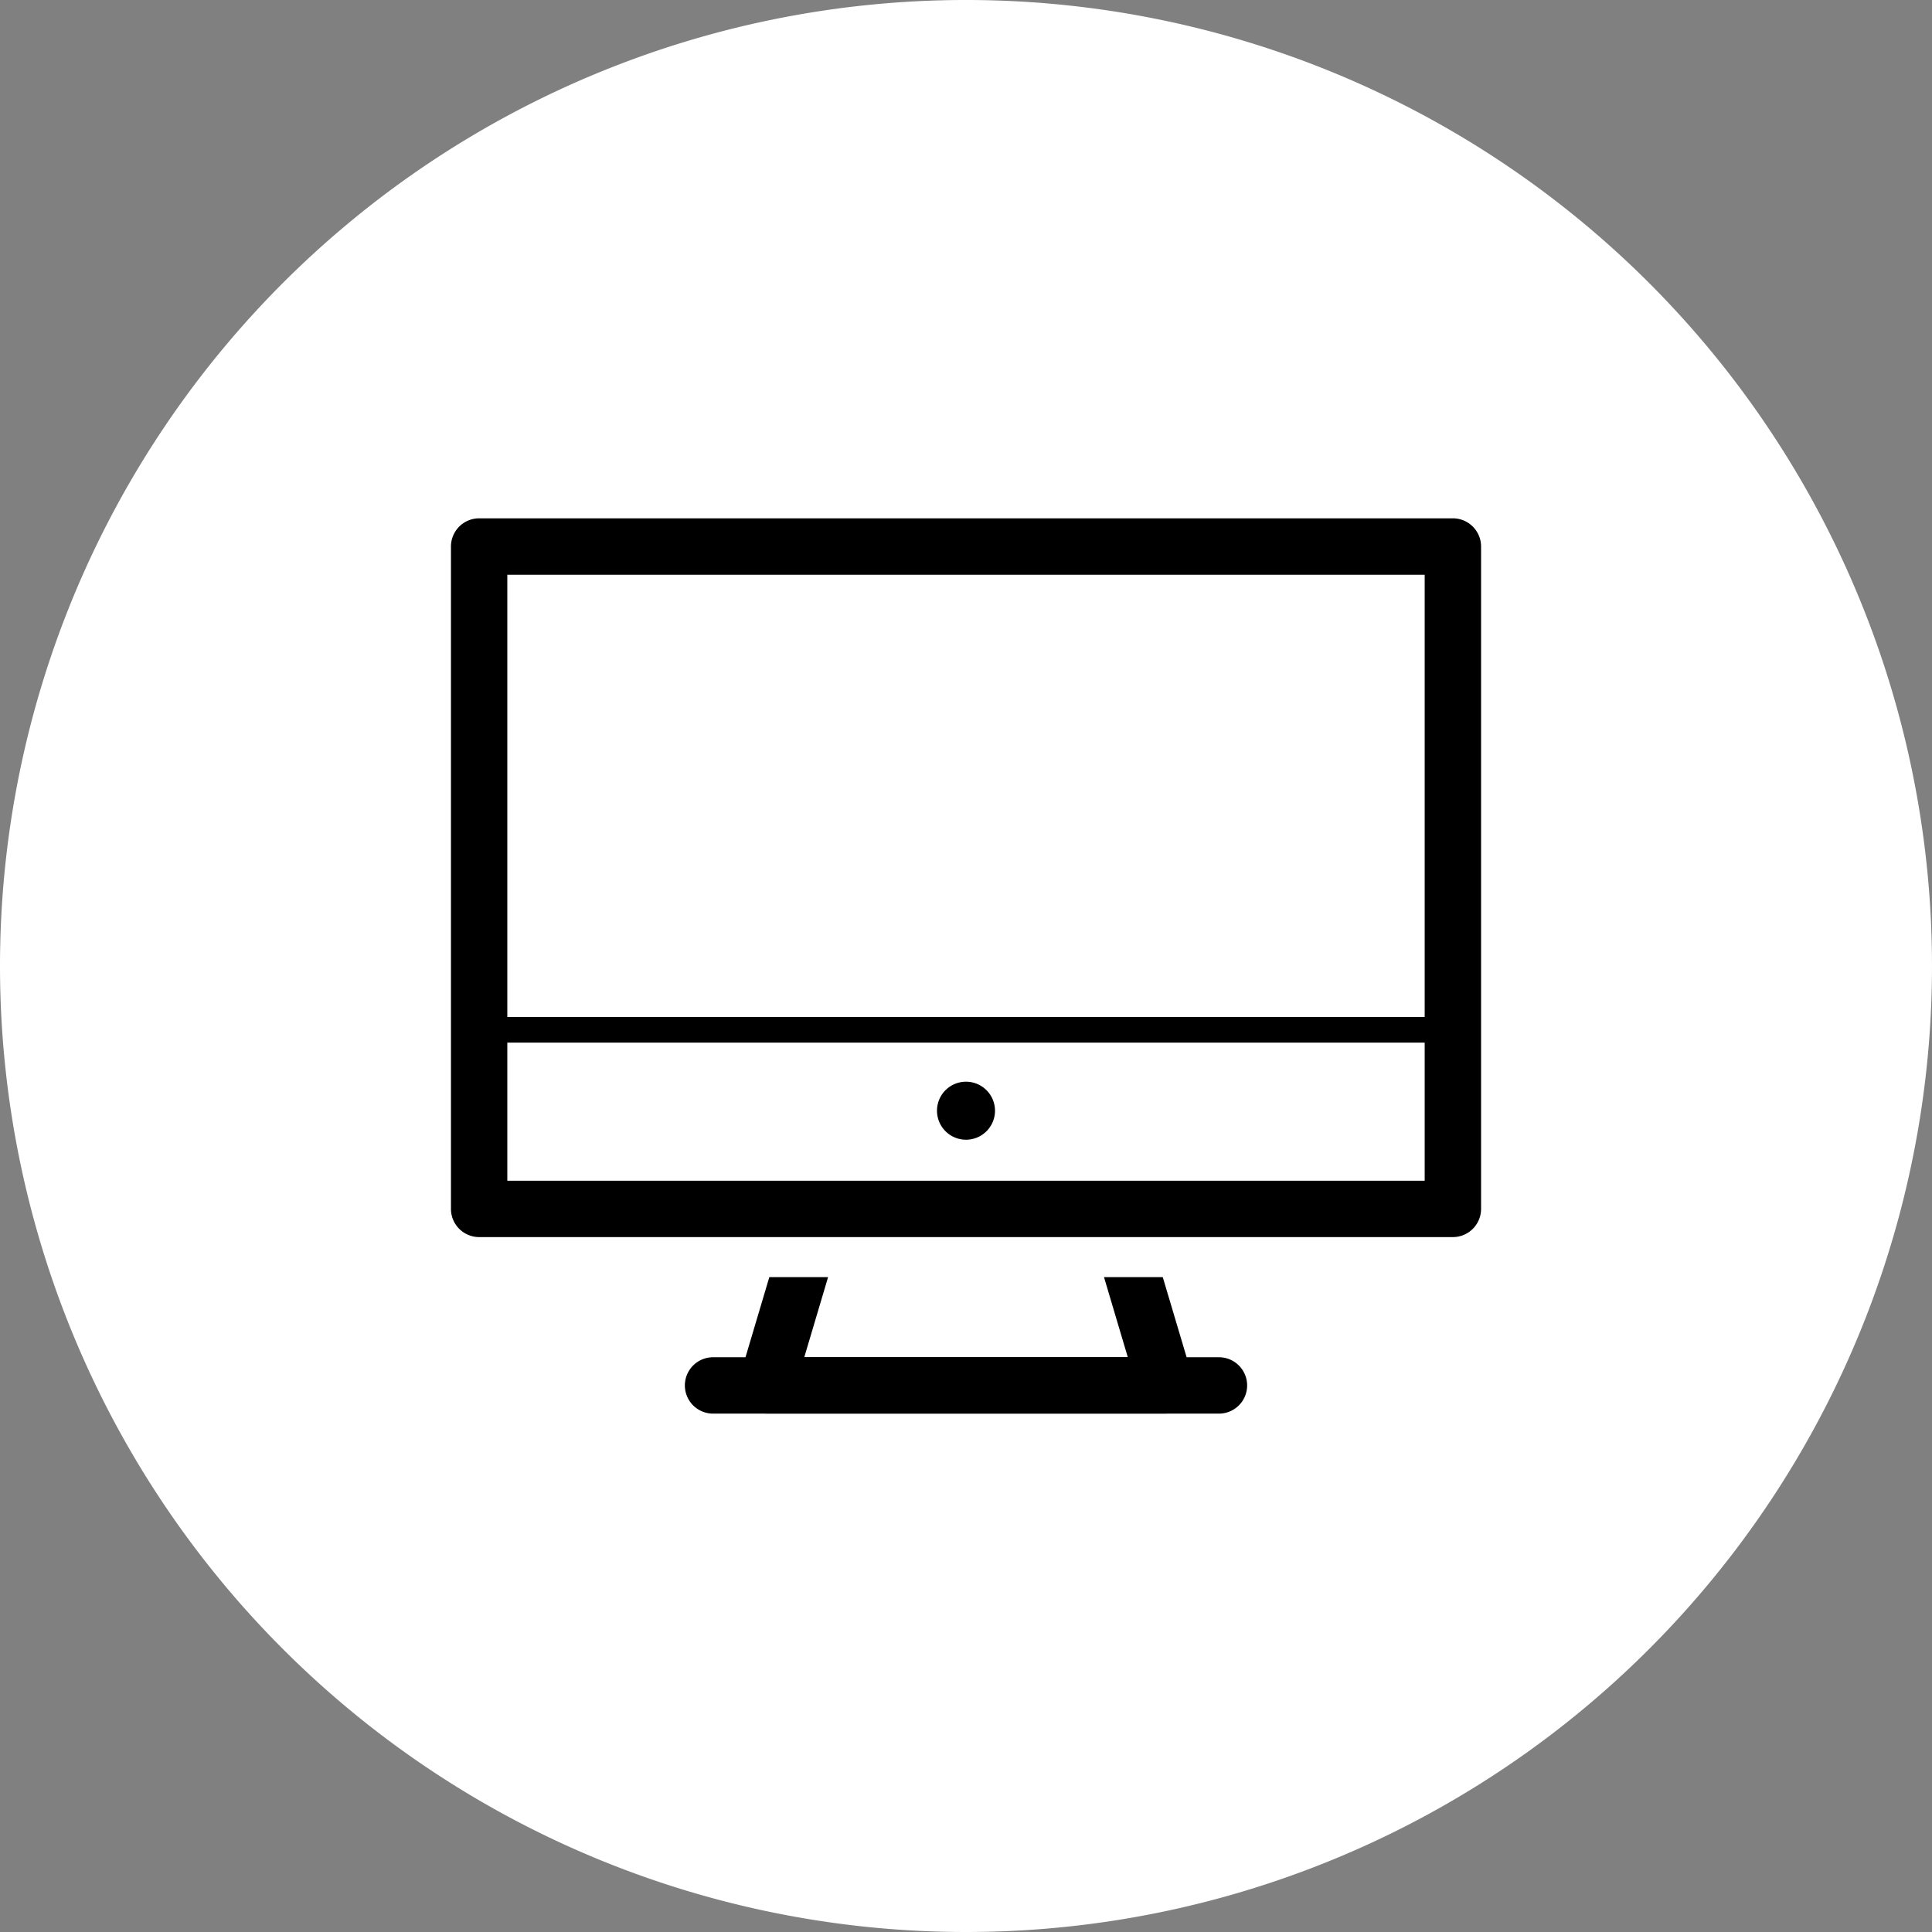 <svg xmlns="http://www.w3.org/2000/svg" width="70" height="70" viewBox="0 0 70 70">
  <rect x="0" y="0" width="70" height="70" fill="#808080" stroke="none"/>
  <g id="Group_1302" data-name="Group 1302" transform="translate(-1175 -1819.827)">
    <g id="Group_978" data-name="Group 978">
      <path id="Path_2773" data-name="Path 2773" d="M1210,1889.827a35,35,0,1,0-35-35,35,35,0,0,0,35,35" fill="#fff"/>
      <path id="Path_2774" data-name="Path 2774" d="M1217.129,1866.1H1215l.862,2.9h-11.721l.862-2.9h-2.129l-1.08,3.63a1.02,1.02,0,0,0,.978,1.312h14.459a1.021,1.021,0,0,0,.979-1.312Z"/>
    </g>
    <rect id="Rectangle_768" data-name="Rectangle 768" width="35.281" height="0.929" transform="translate(1192.359 1856.674)"/>
    <g id="Group_979" data-name="Group 979">
      <path id="Path_2775" data-name="Path 2775" d="M1219.165,1871.045h-18.33a1.021,1.021,0,1,1,0-2.042h18.33a1.021,1.021,0,0,1,0,2.042"/>
      <path id="Path_2776" data-name="Path 2776" d="M1211.051,1860.07a1.051,1.051,0,1,1-1.051-1.051,1.052,1.052,0,0,1,1.051,1.051"/>
      <path id="Path_2777" data-name="Path 2777" d="M1193.381,1862.607h33.238v-21.956h-33.238Zm34.26,2.042H1192.36a1.022,1.022,0,0,1-1.021-1.021v-24a1.022,1.022,0,0,1,1.021-1.021h35.281a1.022,1.022,0,0,1,1.021,1.021v24a1.022,1.022,0,0,1-1.021,1.021"/>
    </g>
  </g>
</svg>